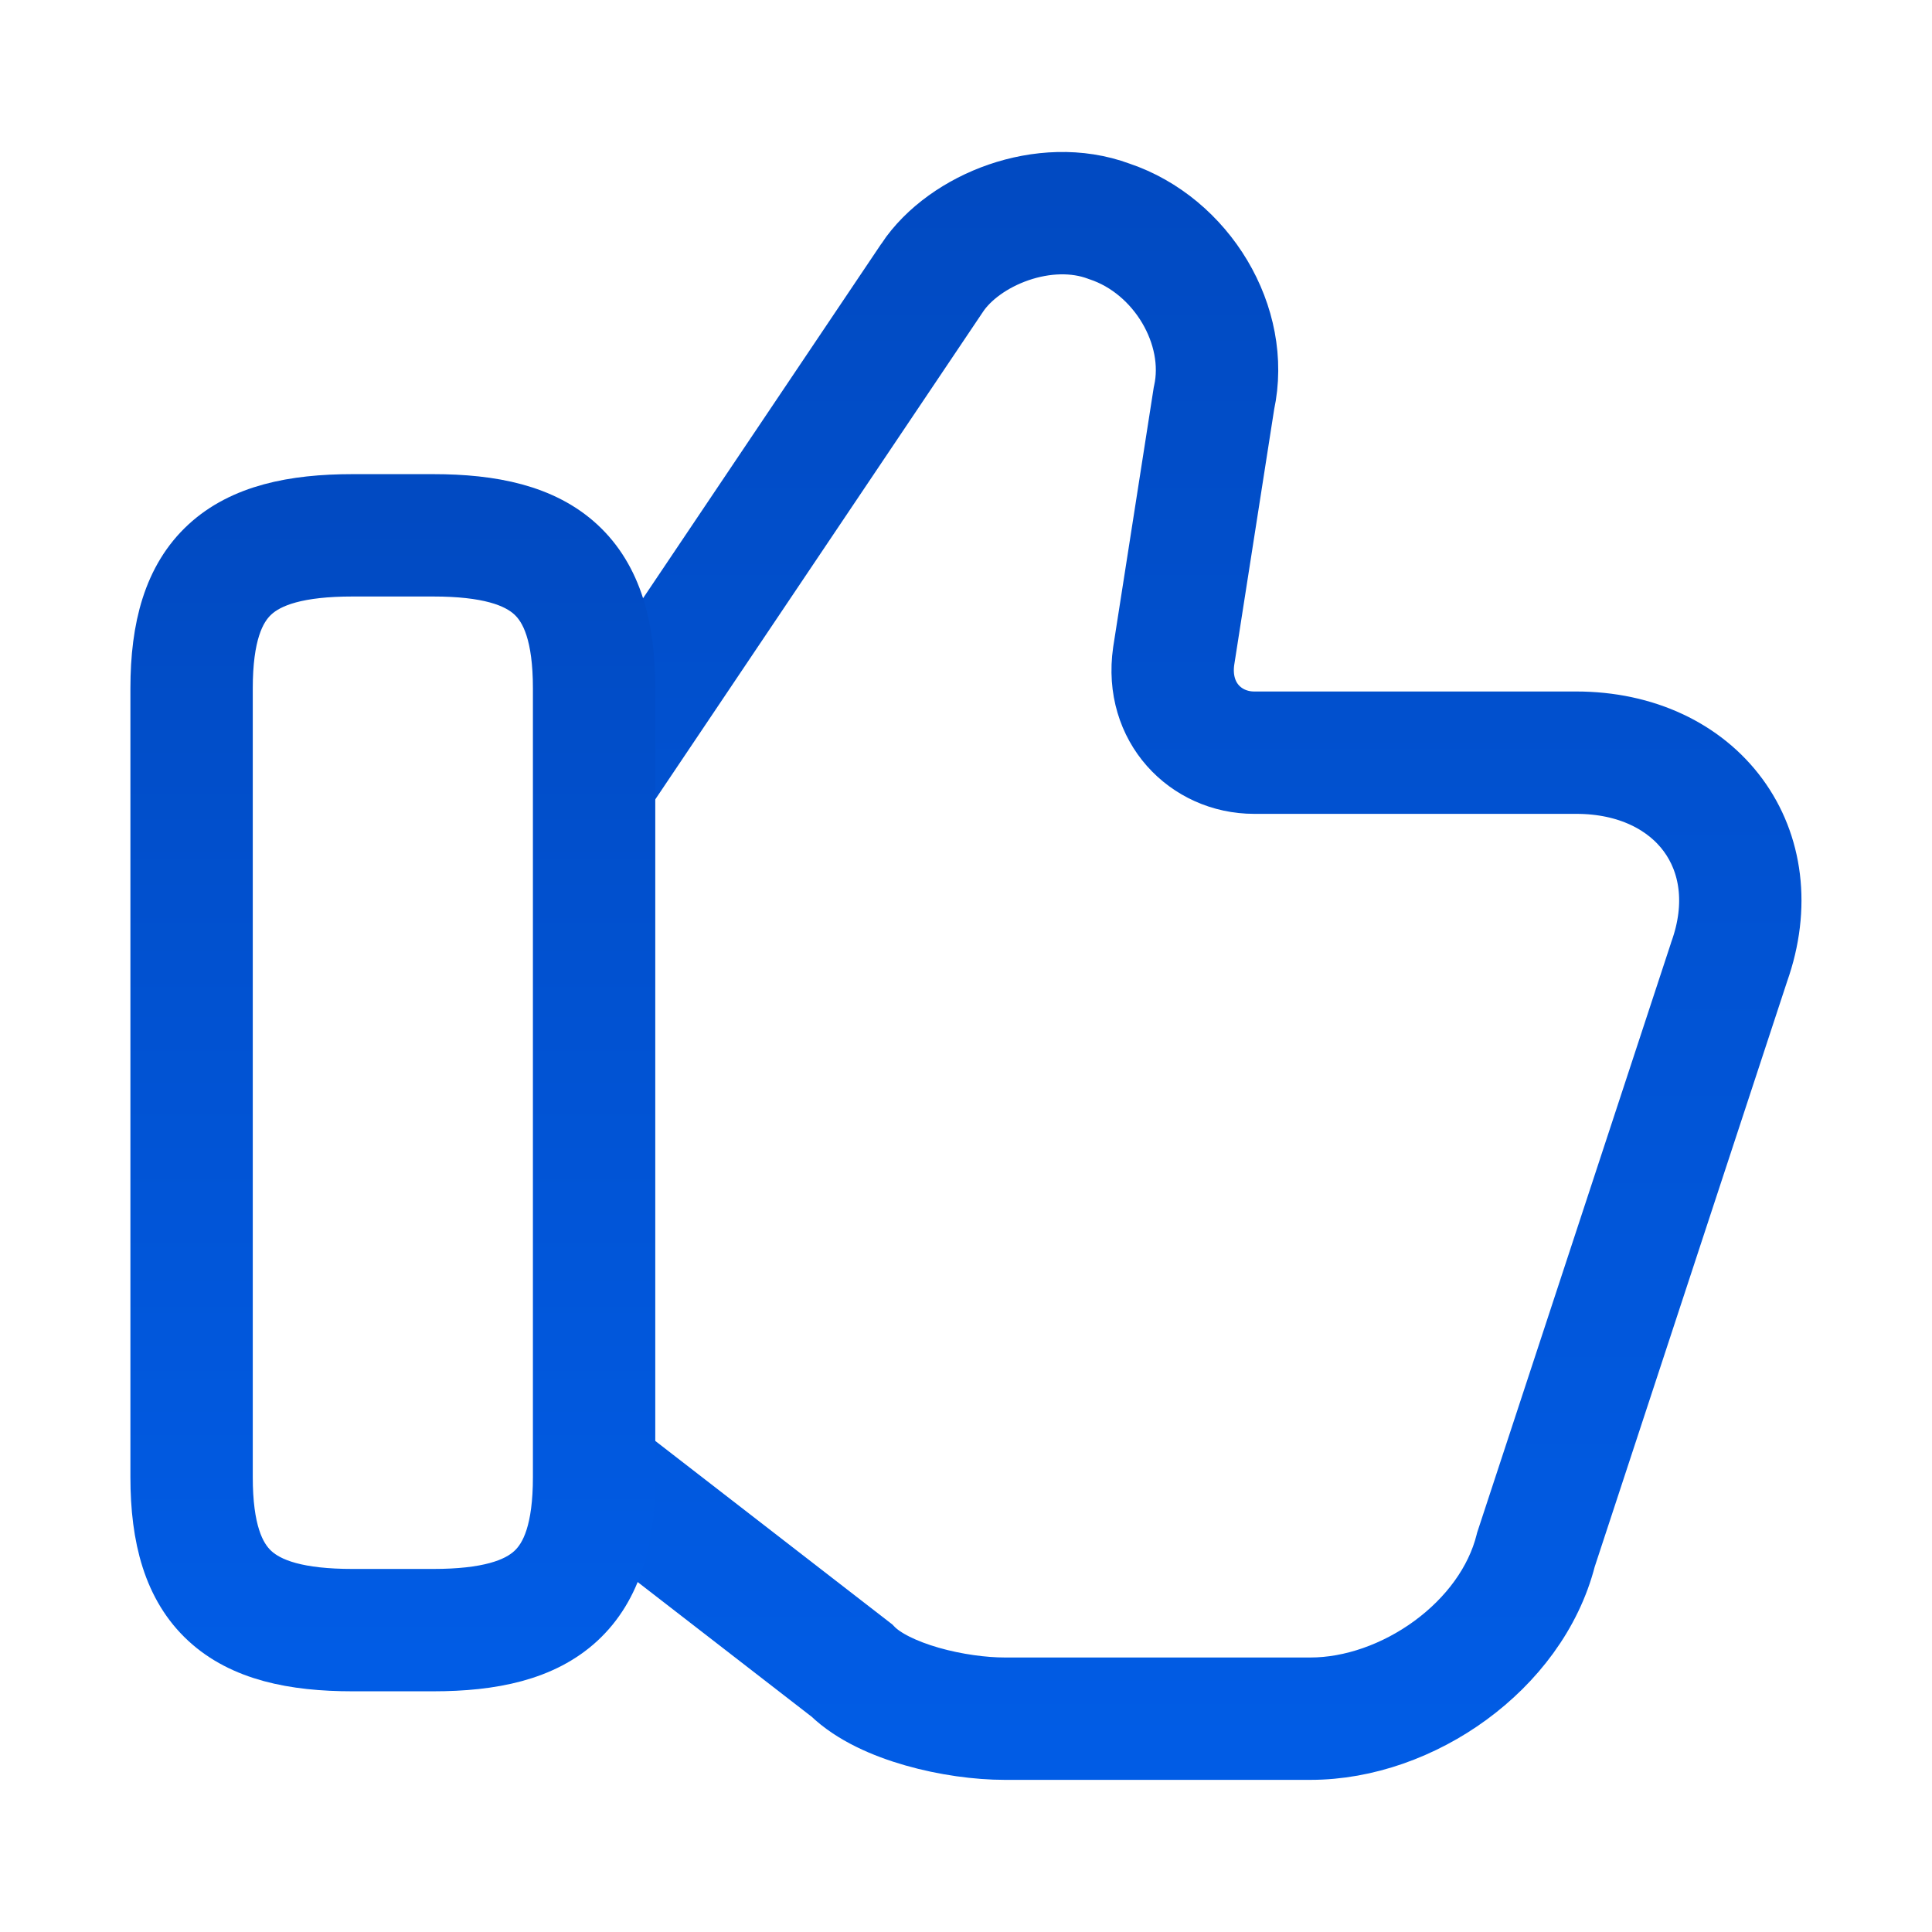 <svg width="60" height="60" viewBox="0 0 60 60" fill="none" xmlns="http://www.w3.org/2000/svg">
<path fill-rule="evenodd" clip-rule="evenodd" d="M34.75 6.026C37.388 6.915 39.172 9.822 38.585 12.541L37.34 20.508C37.173 21.697 37.983 22.475 38.95 22.475H48.95C51.069 22.475 52.856 23.329 53.925 24.779C54.995 26.232 55.26 28.172 54.551 30.167L48.565 48.376C48.123 50.105 46.981 51.572 45.575 52.601C44.161 53.636 42.416 54.275 40.7 54.275H31.2C30.363 54.275 29.342 54.138 28.39 53.865C27.48 53.605 26.517 53.19 25.858 52.554L18.149 46.587L19.251 45.163L27.046 51.198L27.086 51.239C27.426 51.579 28.065 51.9 28.885 52.135C29.683 52.363 30.537 52.475 31.2 52.475H40.7C41.984 52.475 43.364 51.989 44.512 51.149C45.66 50.309 46.513 49.163 46.827 47.907L46.835 47.875L52.849 29.583L52.852 29.572C53.389 28.071 53.153 26.766 52.475 25.846C51.794 24.921 50.581 24.275 48.95 24.275H38.95C36.918 24.275 35.229 22.555 35.559 20.248L35.561 20.236L36.815 12.208L36.821 12.18C37.214 10.412 36.01 8.344 34.165 7.729L34.15 7.724L34.134 7.718C33.37 7.431 32.465 7.466 31.618 7.757C30.764 8.051 30.068 8.571 29.699 9.124L29.697 9.127L19.447 24.377L17.953 23.373L28.201 8.126C28.201 8.125 28.202 8.125 28.202 8.124C28.833 7.179 29.887 6.449 31.032 6.055C32.18 5.661 33.518 5.569 34.75 6.026Z" fill="url(#paint0_linear_1_4178)" stroke="url(#paint1_linear_1_4178)" stroke-width="2" stroke-miterlimit="10"/>
<path fill-rule="evenodd" clip-rule="evenodd" d="M7.748 18.349C7.207 18.848 6.85 19.727 6.85 21.375V45.875C6.85 47.524 7.207 48.402 7.748 48.901C8.307 49.417 9.269 49.725 10.95 49.725H13.45C15.131 49.725 16.093 49.417 16.652 48.901C17.193 48.402 17.55 47.524 17.55 45.875V21.375C17.55 19.727 17.193 18.848 16.652 18.349C16.093 17.833 15.131 17.525 13.45 17.525H10.95C9.269 17.525 8.307 17.833 7.748 18.349ZM6.527 17.026C7.593 16.042 9.131 15.725 10.95 15.725H13.45C15.269 15.725 16.807 16.042 17.873 17.026C18.957 18.027 19.35 19.524 19.35 21.375V45.875C19.35 47.727 18.957 49.223 17.873 50.224C16.807 51.208 15.269 51.525 13.45 51.525H10.95C9.131 51.525 7.593 51.208 6.527 50.224C5.443 49.223 5.05 47.727 5.05 45.875V21.375C5.05 19.524 5.443 18.027 6.527 17.026Z" fill="url(#paint2_linear_1_4178)" stroke="url(#paint3_linear_1_4178)" stroke-width="2" stroke-linecap="round" stroke-linejoin="round"/>
<defs>
<linearGradient id="paint0_linear_1_4178" x1="36.45" y1="5.72" x2="36.45" y2="54.275" gradientUnits="userSpaceOnUse">
<stop stop-color="#014AC2"/>
<stop offset="1" stop-color="#015CE5"/>
</linearGradient>
<linearGradient id="paint1_linear_1_4178" x1="36.45" y1="5.72" x2="36.45" y2="54.275" gradientUnits="userSpaceOnUse">
<stop stop-color="#014AC2"/>
<stop offset="1" stop-color="#015CE5"/>
</linearGradient>
<linearGradient id="paint2_linear_1_4178" x1="12.2" y1="15.725" x2="12.2" y2="51.525" gradientUnits="userSpaceOnUse">
<stop stop-color="#014AC2"/>
<stop offset="1" stop-color="#015CE5"/>
</linearGradient>
<linearGradient id="paint3_linear_1_4178" x1="12.2" y1="15.725" x2="12.2" y2="51.525" gradientUnits="userSpaceOnUse">
<stop stop-color="#014AC2"/>
<stop offset="1" stop-color="#015CE5"/>
</linearGradient>
</defs>
</svg>
